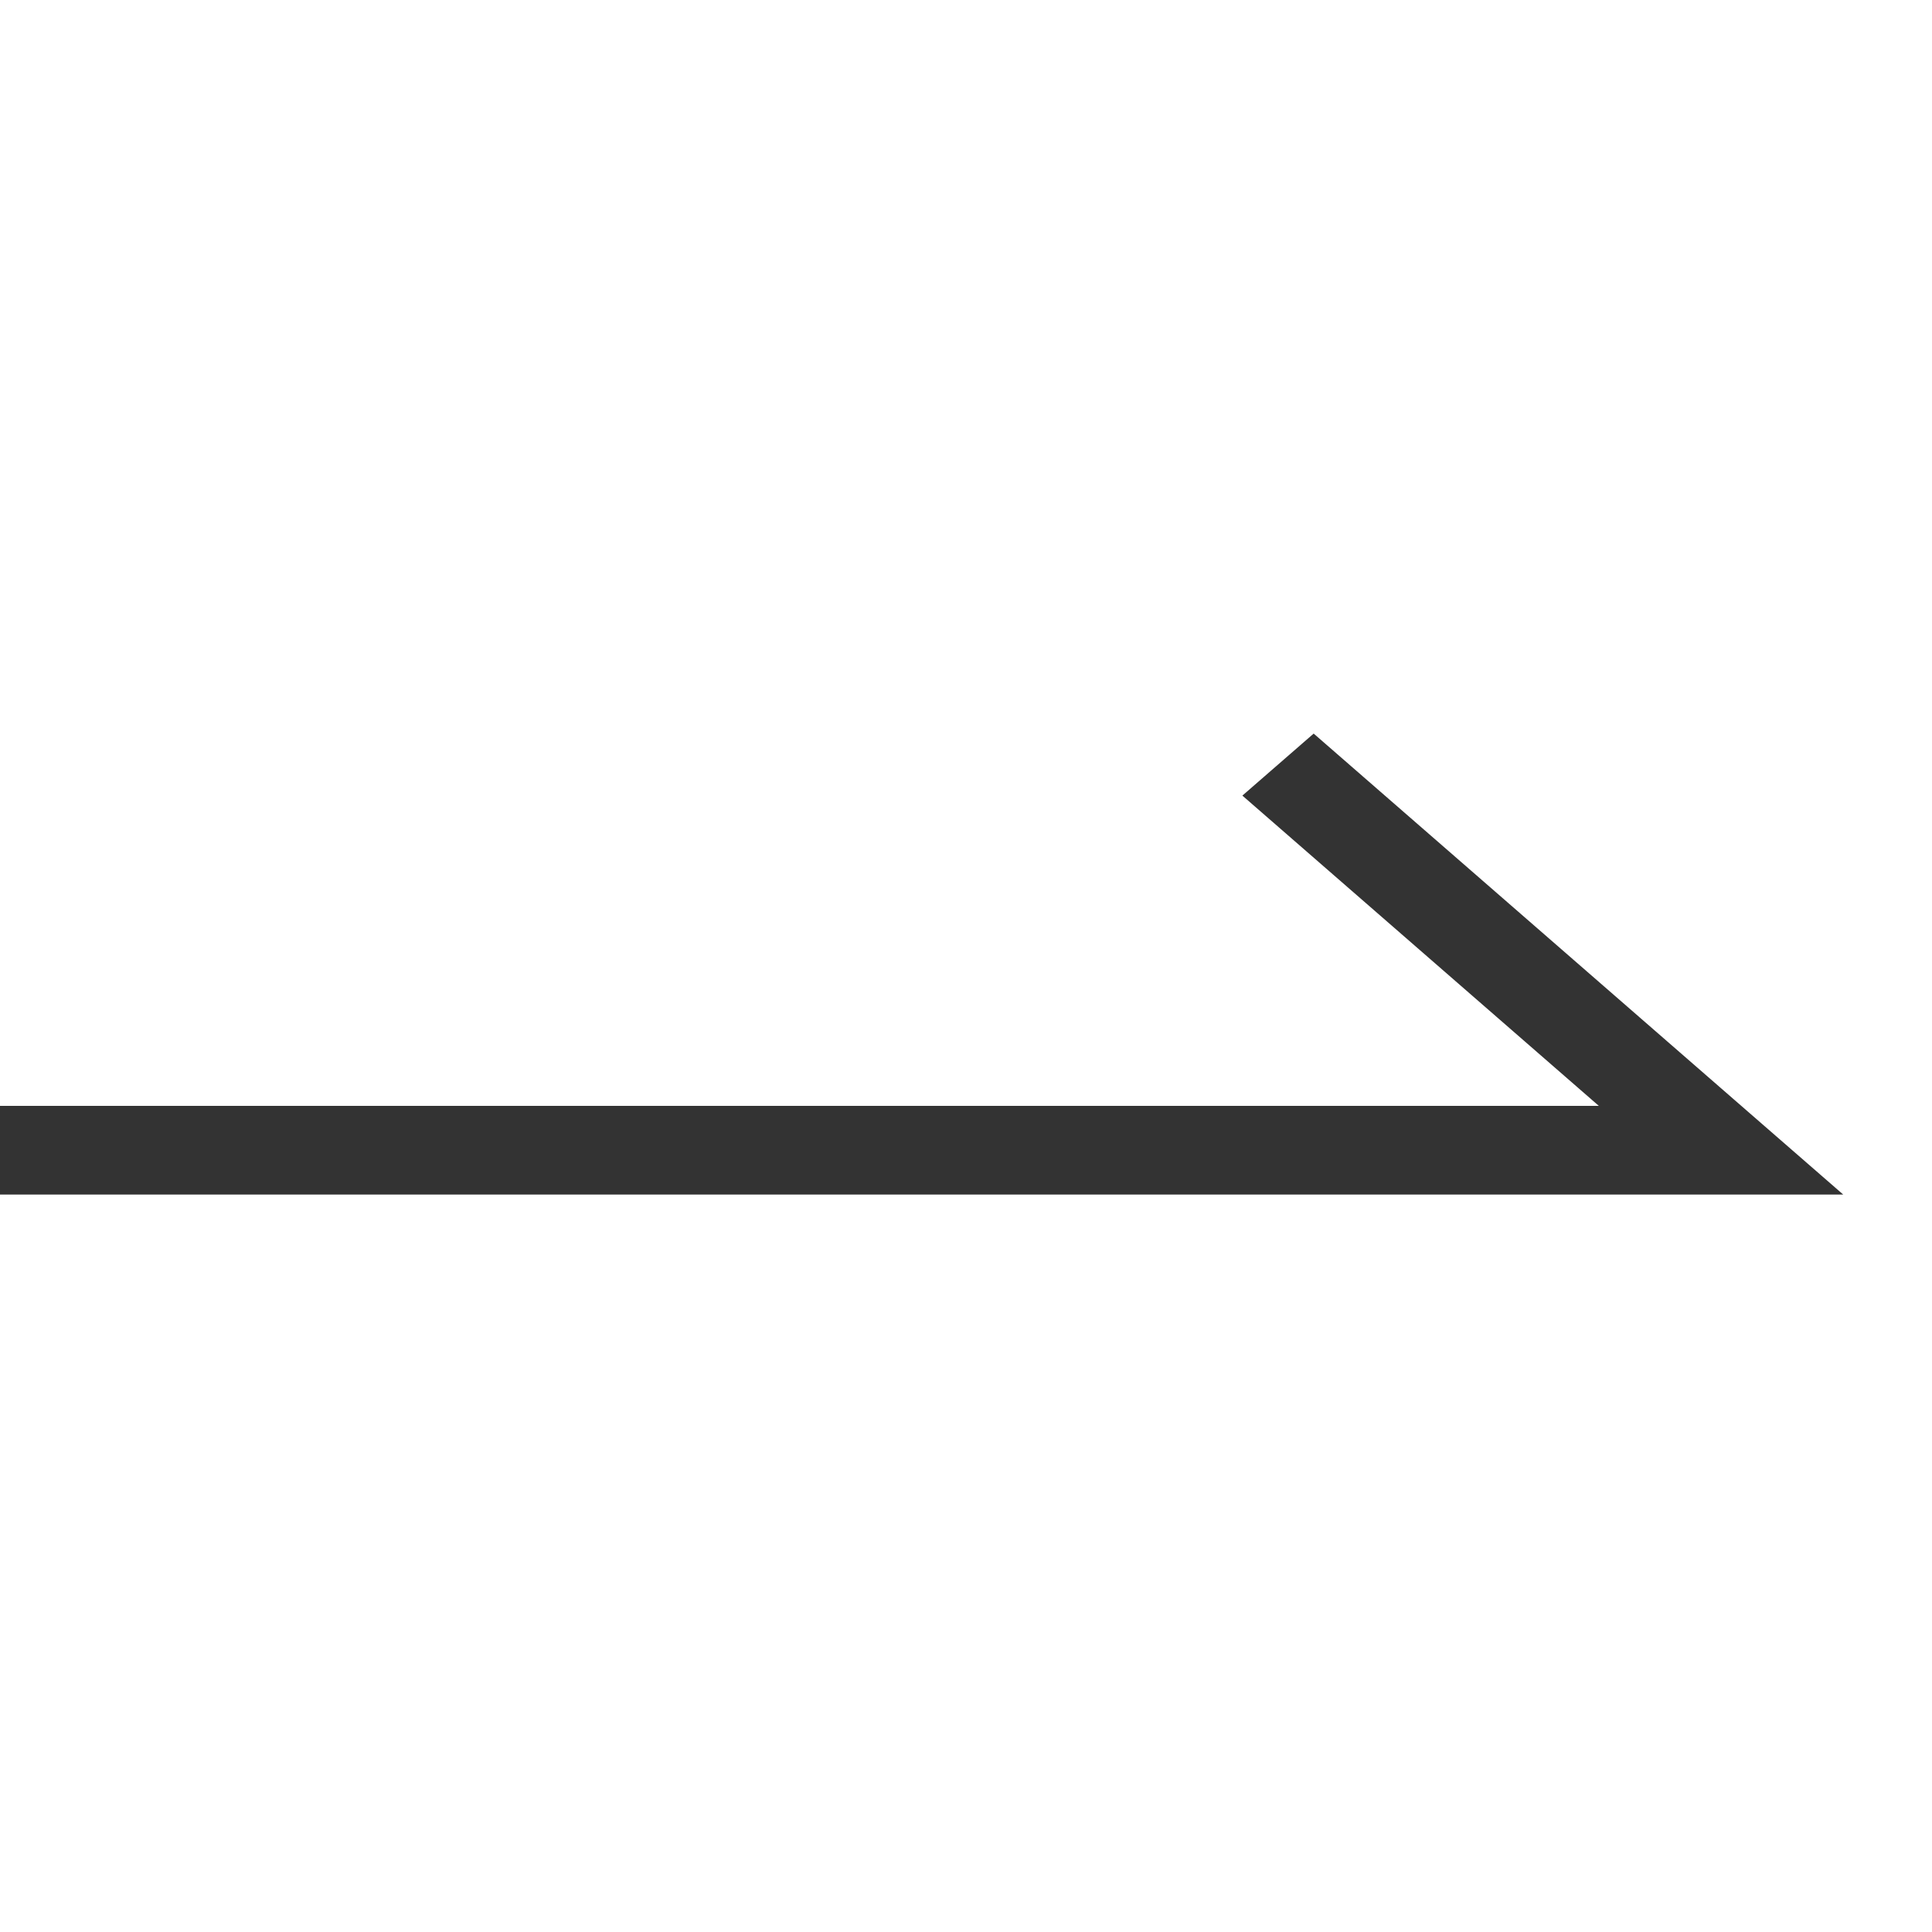 <svg width="20" height="20" viewBox="0 0 20 20" fill="none" xmlns="http://www.w3.org/2000/svg">
<path d="M18.026 11.448L13.599 7.594L12.861 8.236L16.551 11.448H0V12.366H19.081L18.026 11.448V11.448Z" fill="#333333"/>
</svg>
